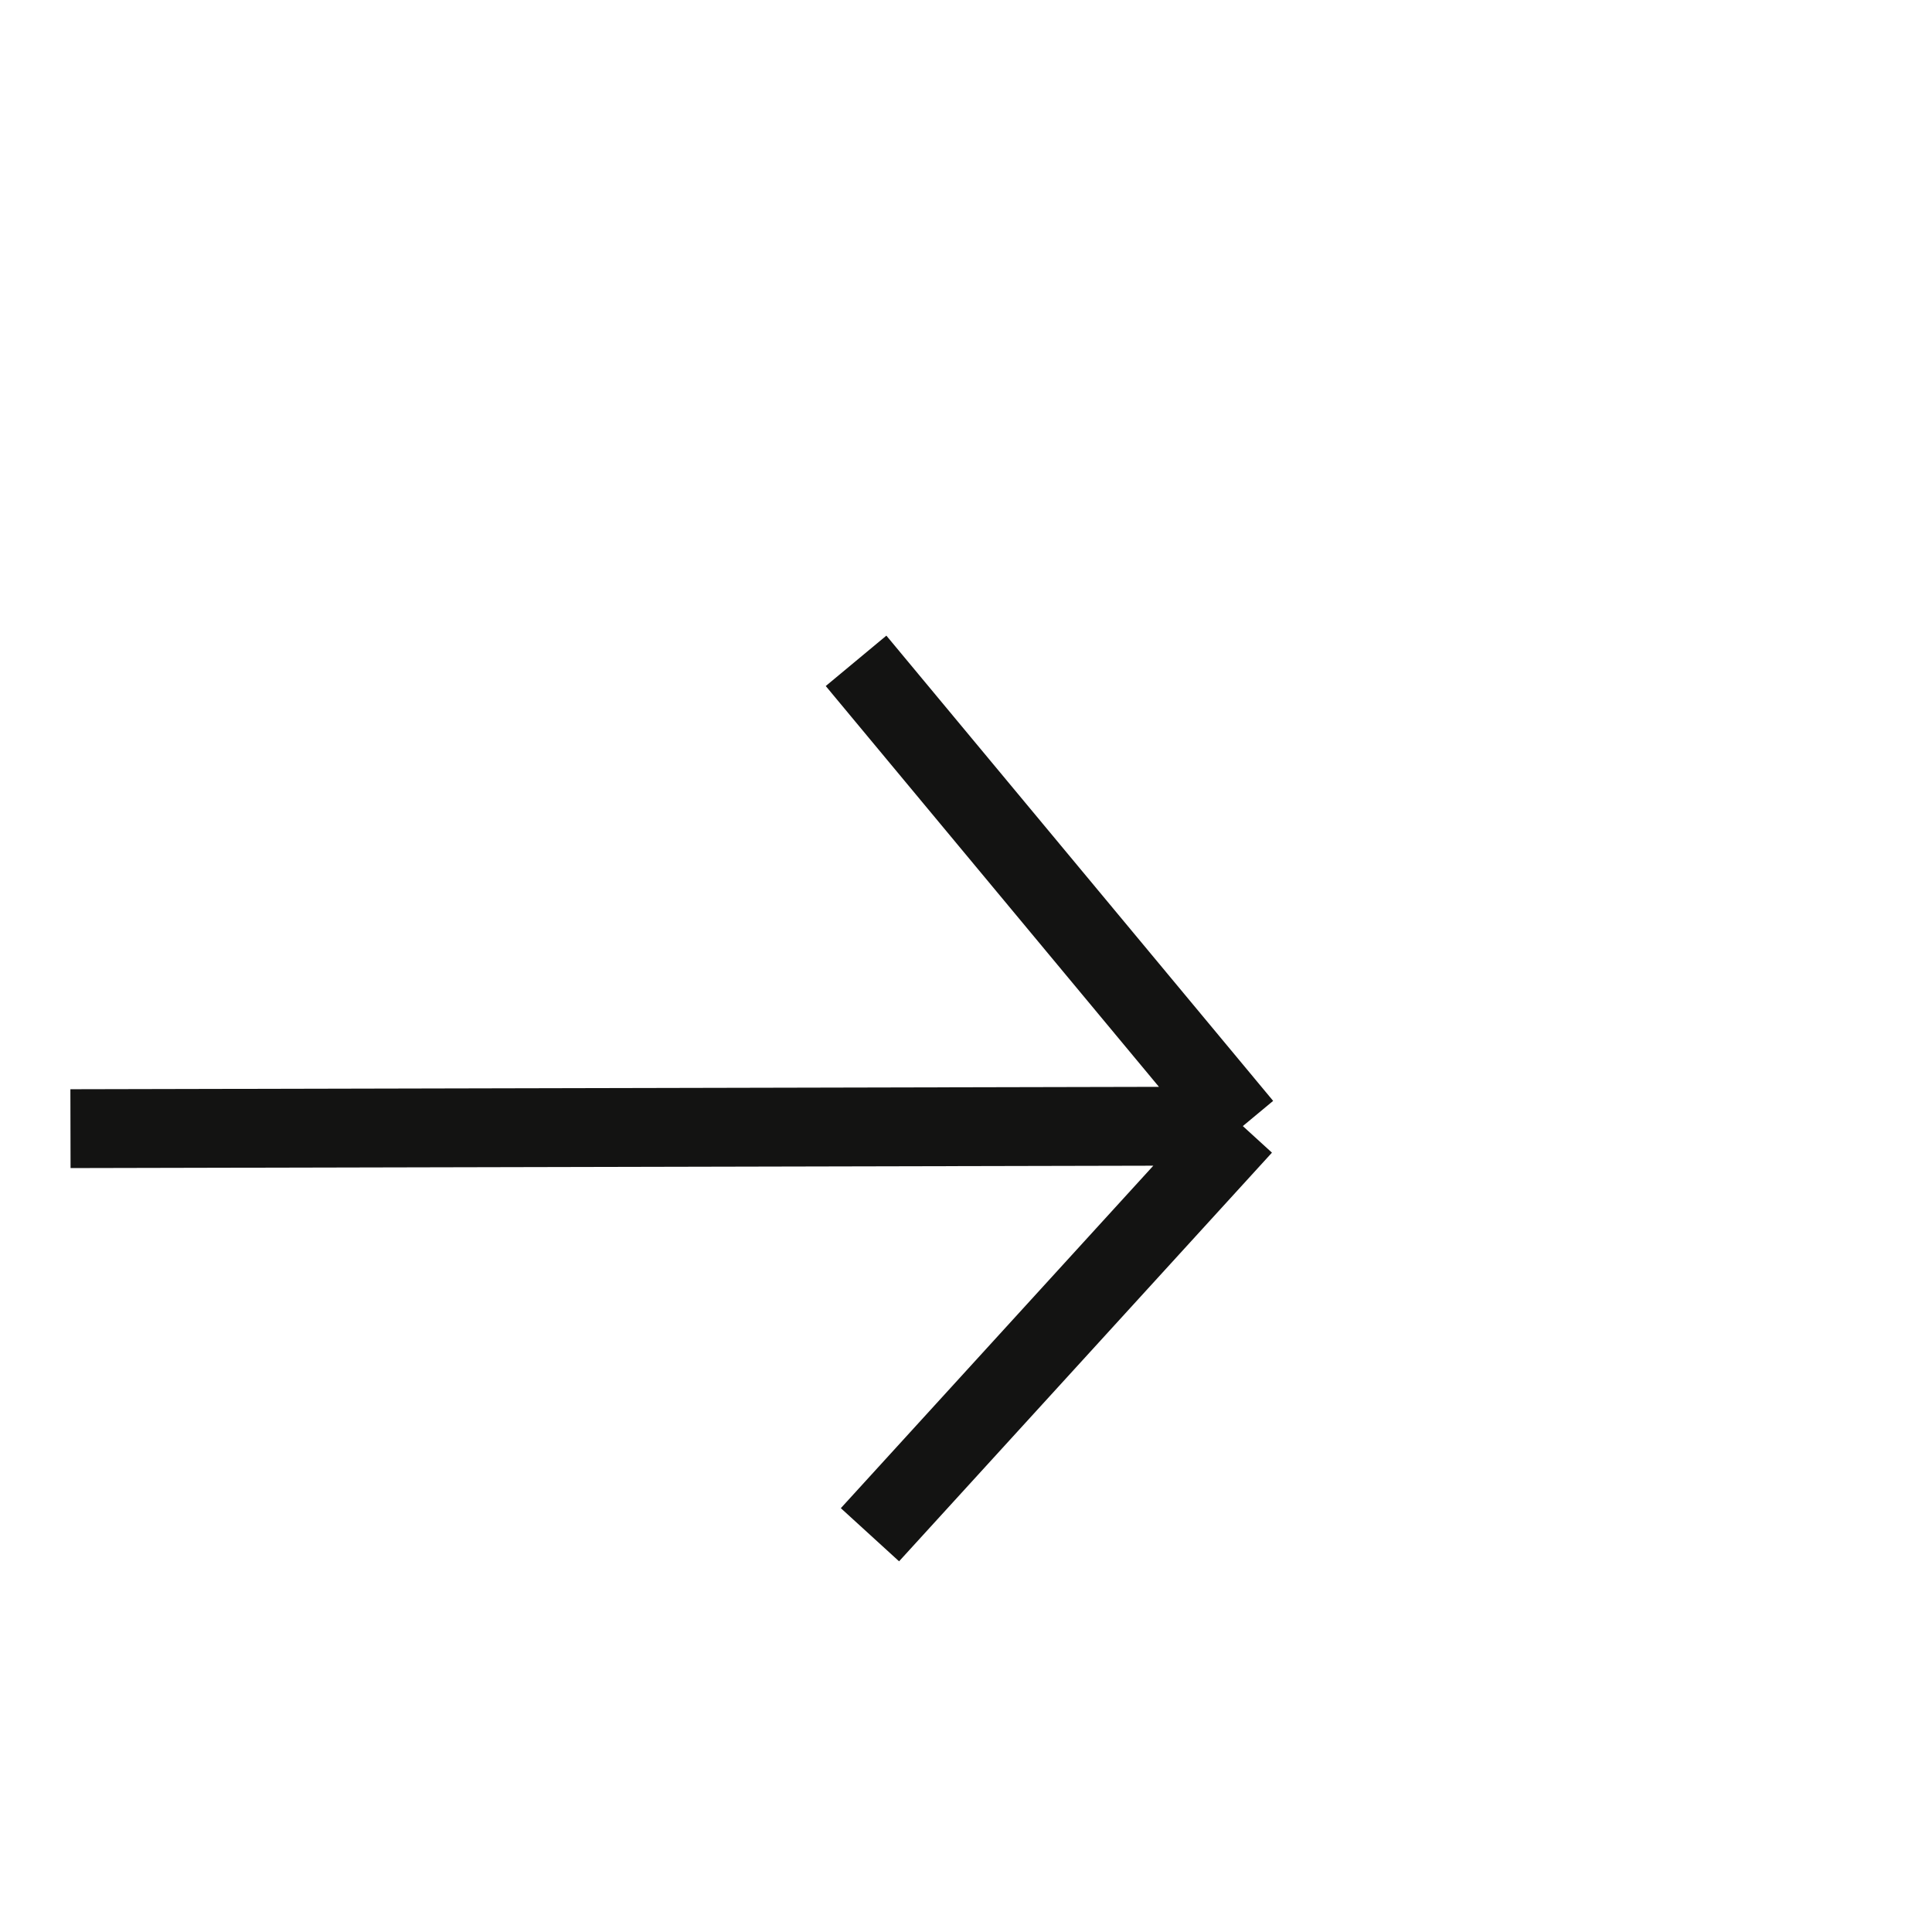 <?xml version="1.0" encoding="UTF-8"?> <svg xmlns="http://www.w3.org/2000/svg" width="21" height="21" viewBox="0 0 21 21" fill="none"><g clip-path="url(#clip0_257_1591)"><g clip-path="url(#clip1_257_1591)"><g clip-path="url(#clip2_257_1591)"><path d="M0.766 12.268L13.509 12.24M13.509 12.24L9.305 7.183M13.509 12.24L9.456 16.682" stroke="#131312" stroke-width="0.857"></path></g></g></g><defs><clipPath id="clip0_257_1591"><rect width="17.72" height="11.14" fill="white" transform="translate(0 12.283) rotate(-43.881)"></rect></clipPath><clipPath id="clip1_257_1591"><rect width="12" height="11.14" fill="white" transform="translate(0 12.283) rotate(-43.881)"></rect></clipPath><clipPath id="clip2_257_1591"><rect width="11.189" height="10.533" fill="white" transform="translate(0.01 12.572) rotate(-46.047)"></rect></clipPath></defs></svg> 